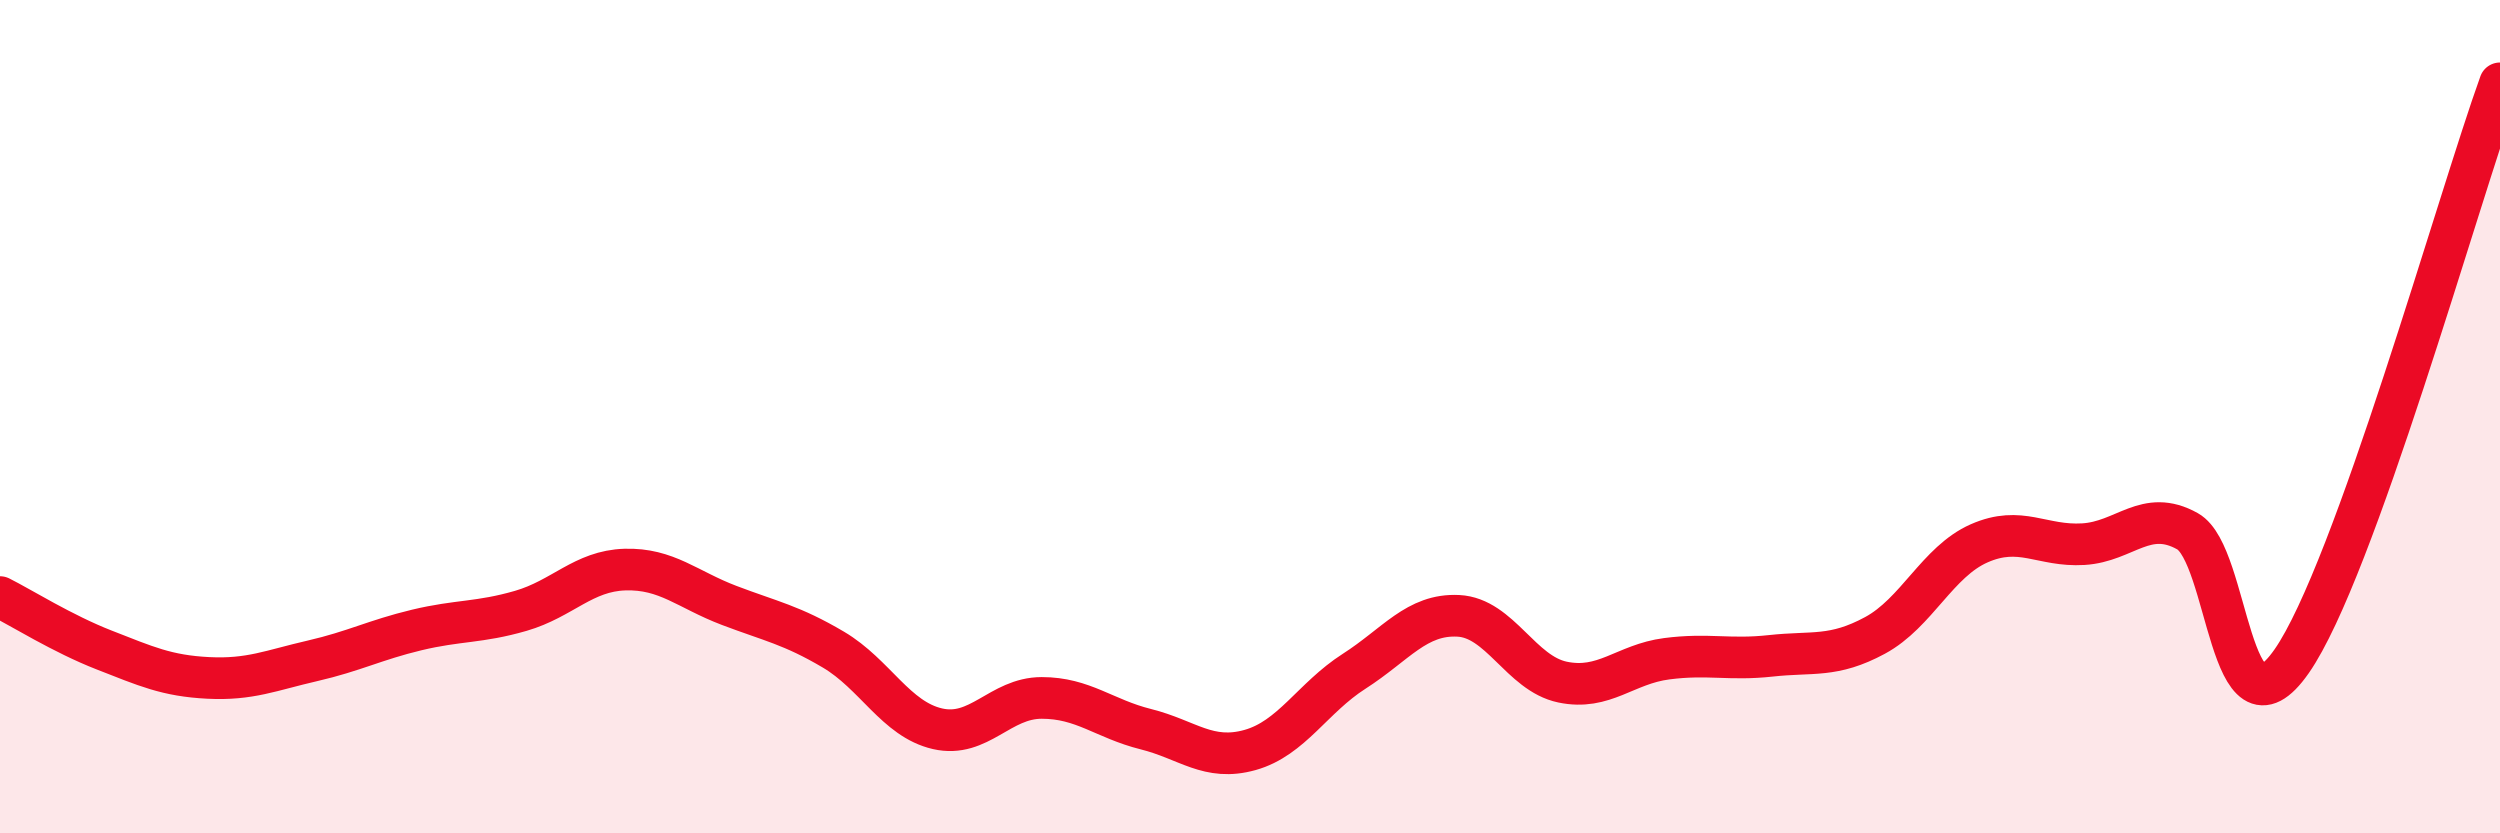 
    <svg width="60" height="20" viewBox="0 0 60 20" xmlns="http://www.w3.org/2000/svg">
      <path
        d="M 0,14.33 C 0.5,14.58 1.5,15.21 2.5,15.6 C 3.5,15.99 4,16.22 5,16.27 C 6,16.32 6.5,16.09 7.5,15.86 C 8.5,15.63 9,15.36 10,15.12 C 11,14.88 11.5,14.95 12.5,14.66 C 13.5,14.37 14,13.7 15,13.67 C 16,13.64 16.5,14.15 17.5,14.53 C 18.5,14.91 19,15 20,15.59 C 21,16.18 21.5,17.26 22.5,17.49 C 23.5,17.72 24,16.75 25,16.75 C 26,16.75 26.5,17.25 27.5,17.5 C 28.5,17.75 29,18.28 30,18 C 31,17.72 31.5,16.75 32.5,16.11 C 33.5,15.47 34,14.73 35,14.78 C 36,14.83 36.5,16.16 37.5,16.37 C 38.5,16.58 39,15.94 40,15.81 C 41,15.68 41.5,15.85 42.5,15.74 C 43.5,15.63 44,15.79 45,15.25 C 46,14.71 46.5,13.48 47.5,13.04 C 48.5,12.6 49,13.12 50,13.06 C 51,13 51.5,12.19 52.5,12.75 C 53.5,13.31 53.5,18.02 55,15.87 C 56.5,13.72 59,4.77 60,2L60 20L0 20Z"
        fill="#EB0A25"
        opacity="0.1"
        stroke-linecap="round"
        stroke-linejoin="round"
      />
      <path
        d="M 0,14.33 C 0.5,14.58 1.5,15.21 2.5,15.6 C 3.5,15.99 4,16.22 5,16.27 C 6,16.32 6.5,16.09 7.5,15.86 C 8.5,15.63 9,15.36 10,15.12 C 11,14.88 11.5,14.95 12.5,14.66 C 13.5,14.37 14,13.7 15,13.67 C 16,13.64 16.5,14.15 17.5,14.53 C 18.5,14.91 19,15 20,15.59 C 21,16.18 21.5,17.26 22.5,17.49 C 23.5,17.72 24,16.75 25,16.75 C 26,16.75 26.5,17.25 27.5,17.5 C 28.5,17.75 29,18.28 30,18 C 31,17.72 31.5,16.75 32.5,16.11 C 33.5,15.47 34,14.73 35,14.78 C 36,14.83 36.5,16.16 37.5,16.37 C 38.5,16.58 39,15.94 40,15.81 C 41,15.68 41.5,15.85 42.5,15.74 C 43.5,15.63 44,15.79 45,15.25 C 46,14.71 46.5,13.48 47.5,13.04 C 48.5,12.6 49,13.12 50,13.06 C 51,13 51.5,12.19 52.5,12.75 C 53.5,13.31 53.5,18.02 55,15.87 C 56.5,13.72 59,4.77 60,2"
        stroke="#EB0A25"
        stroke-width="1"
        fill="none"
        stroke-linecap="round"
        stroke-linejoin="round"
      />
    </svg>
  